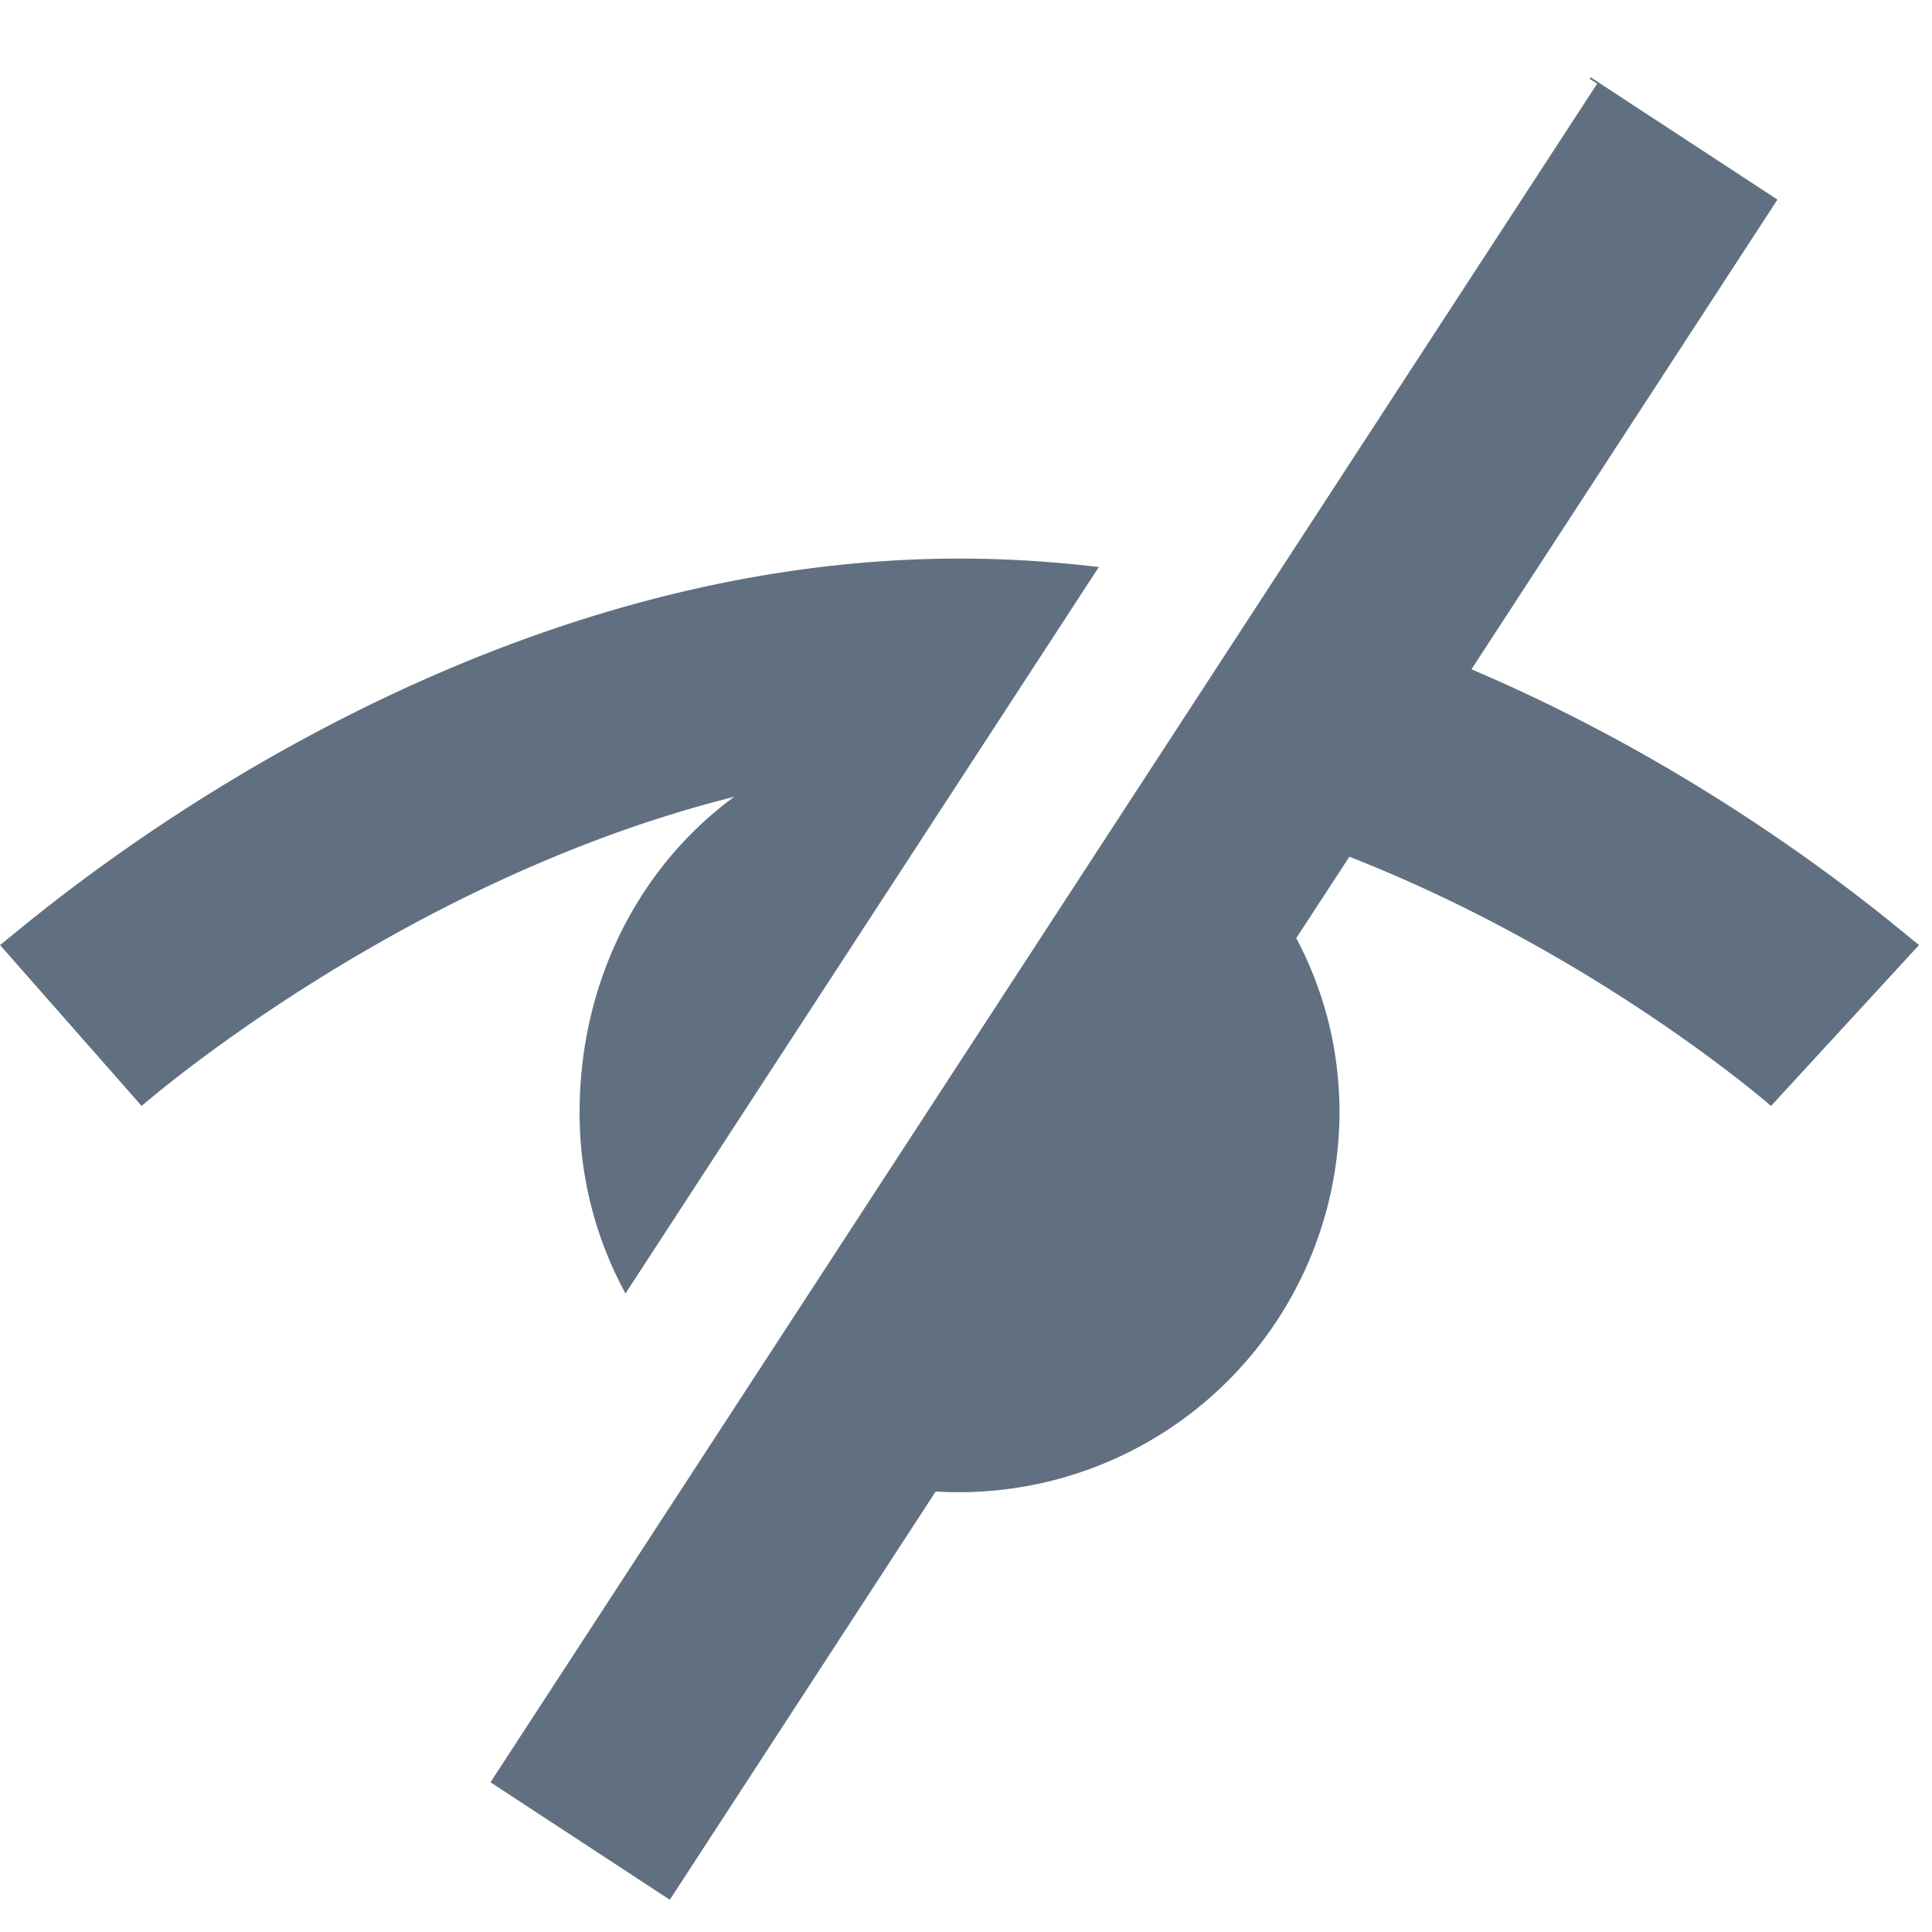 <svg xmlns="http://www.w3.org/2000/svg" width="16" height="16"><path fill="#607081" fill-rule="nonzero" d="m13.165.653.008-.013 1.547 1.013-2.534 3.89c2.168.921 3.605 2.214 3.707 2.283l-1.226 1.333s-1.44-1.26-3.492-2.064l-.44.674c.228.43.358.917.358 1.443a3.152 3.152 0 0 1-3.344 3.14l-2.202 3.381-1.485-.973L13.227.693l-.062-.04ZM9.1 4.696l-3.92 6.016a3.12 3.12 0 0 1-.38-1.5c0-1.066.48-2.026 1.28-2.613-2.773.693-4.907 2.56-4.907 2.56L0 7.826c.16-.107 3.573-3.2 7.947-3.2.393 0 .778.025 1.153.07Z"/></svg>